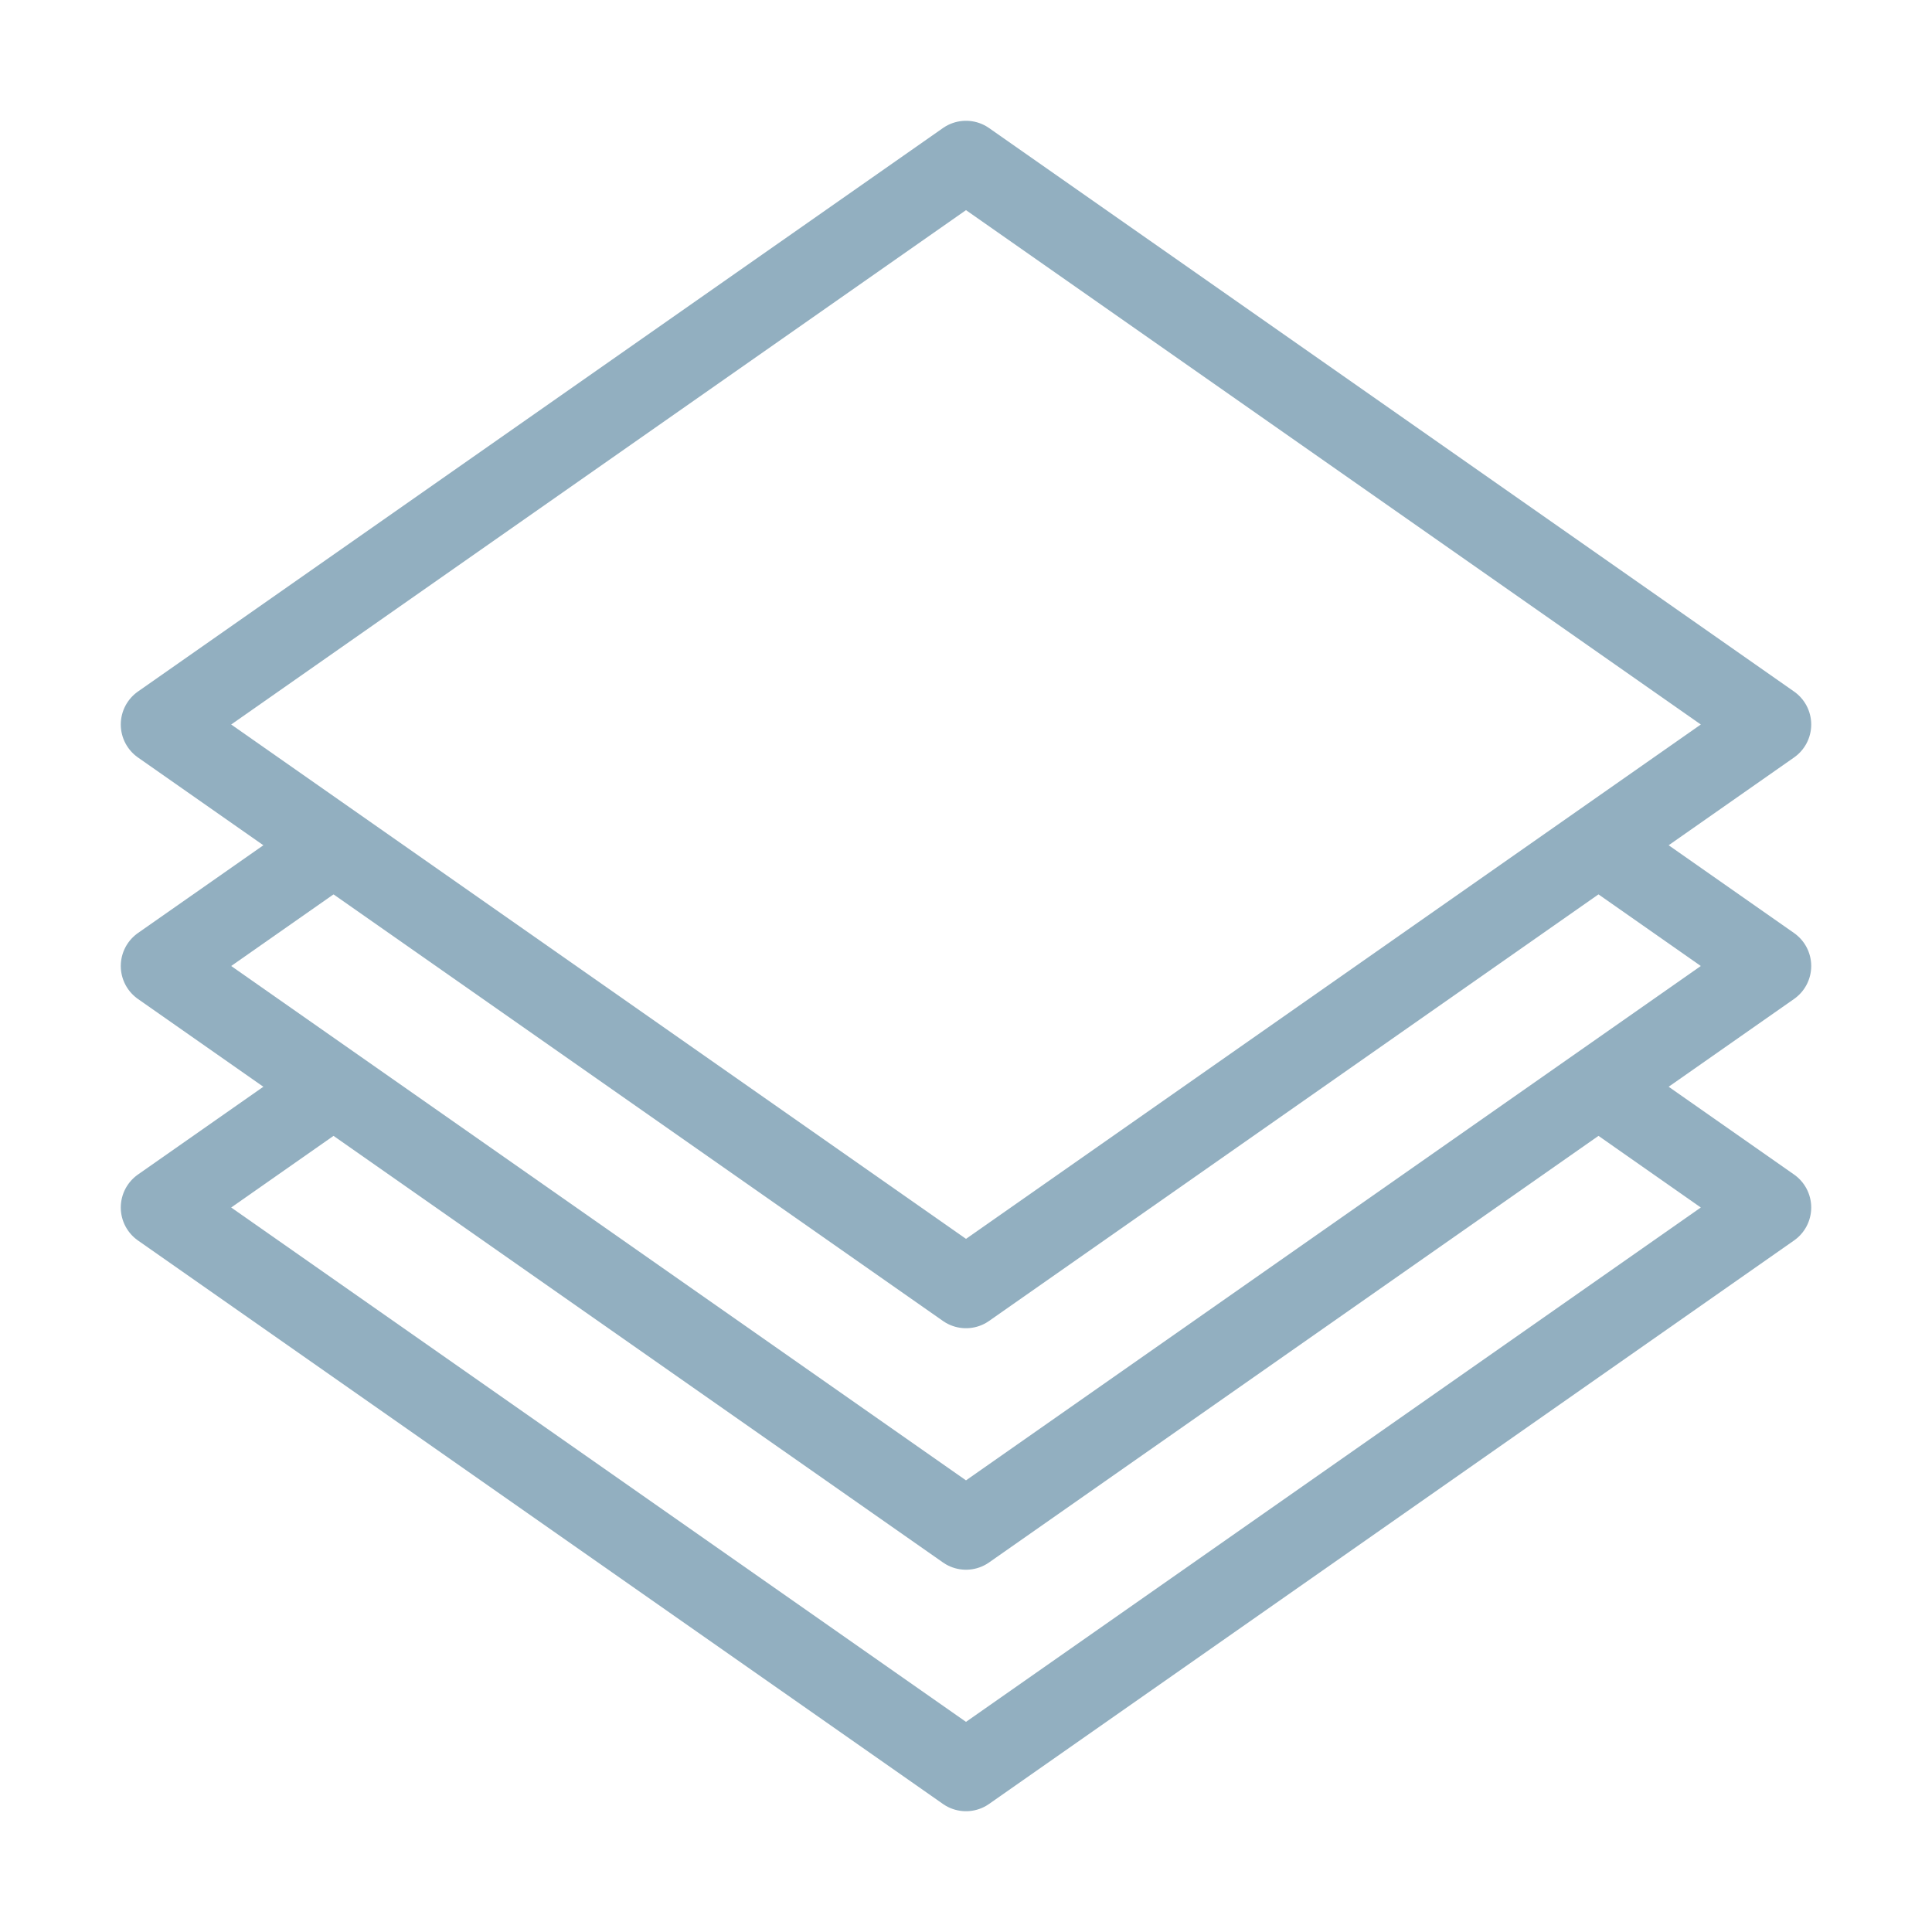﻿<?xml version="1.0" encoding="utf-8"?>
<!DOCTYPE svg PUBLIC "-//W3C//DTD SVG 1.1//EN" "http://www.w3.org/Graphics/SVG/1.1/DTD/svg11.dtd">
<svg xmlns="http://www.w3.org/2000/svg" xmlns:xlink="http://www.w3.org/1999/xlink" version="1.1" baseProfile="full" width="32" height="32" viewBox="0 0 32.00 32.00" enable-background="new 0 0 32.00 32.00" xml:space="preserve">
	<rect x="0" y="1.90735e-006" fill="#FFFFFF" fill-opacity="0" stroke-width="0.2" stroke-linejoin="round" width="32" height="32"/>
	<path fill="none" stroke-width="1.333" stroke-linejoin="round" stroke="#92AFC0" stroke-opacity="1" d="M 16,2.667L 29.333,12L 16,21.333L 2.667,12L 16,2.667 Z "/>
	<path fill="none" stroke-width="1.333" stroke-linejoin="round" stroke="#92AFC0" stroke-opacity="1" d="M 26.426,13.965L 29.333,16L 16,25.333L 2.667,16L 5.576,13.964"/>
	<path fill="none" stroke-width="1.333" stroke-linejoin="round" stroke="#92AFC0" stroke-opacity="1" d="M 26.479,18.002L 29.333,20L 16,29.333L 2.667,20L 5.55,17.982"/>
</svg>
